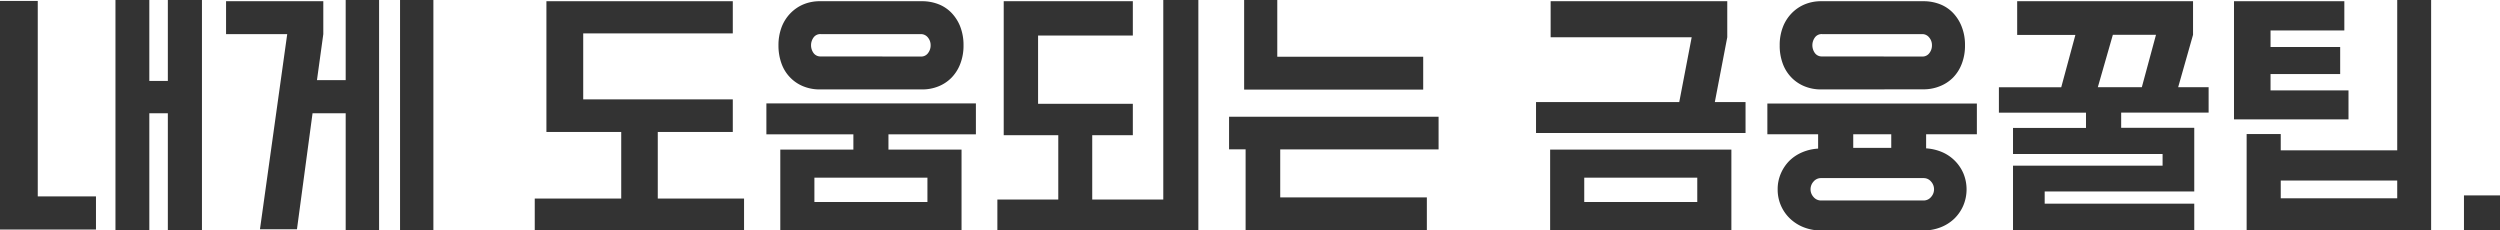 <svg xmlns="http://www.w3.org/2000/svg" viewBox="0 0 492.57 45.41"><defs><style>.cls-1{fill:#333;}</style></defs><title>자산 10</title><g id="레이어_2" data-name="레이어 2"><g id="레이어_1-2" data-name="레이어 1"><path class="cls-1" d="M7.44,38.69H18.91v6.53H0V.19H7.44ZM22.75,0h6.67V15.94h3.65V0h6.72V45.41H33.07V22.32H29.42V45.41H22.75Z"/><path class="cls-1" d="M56.59,6.72H44.54V.24H63.7V6.72l-1.25,9.07h5.66V0h6.58V45.41H68.11V22.32H61.58L58.51,45.17H51.22ZM78.82,45.41V0h6.57V45.41Z"/><path class="cls-1" d="M122.4,39.12V26H107.66V.24h36.72V6.58H114.91v13h29.47V26H129.6V39.12h17v6.29H105.36V39.12Z"/><path class="cls-1" d="M168.14,29.47v-3H151v-6.1h41.28v6.1H175.05v3h14.4V45.41H153.74V29.47Zm-6.62-11.85a8.54,8.54,0,0,1-3.22-.6A7.56,7.56,0,0,1,154,12.58a10.31,10.31,0,0,1-.62-3.65A10,10,0,0,1,154,5.35a8,8,0,0,1,1.73-2.73A7.83,7.83,0,0,1,158.3.86a8.36,8.36,0,0,1,3.22-.62h20.16a8.84,8.84,0,0,1,3.12.55,7.15,7.15,0,0,1,2.59,1.66,8.23,8.23,0,0,1,1.78,2.73,10,10,0,0,1,.67,3.75,9.85,9.85,0,0,1-.63,3.62,8,8,0,0,1-1.72,2.74,7.55,7.55,0,0,1-2.6,1.73,8.49,8.49,0,0,1-3.21.6Zm19.92-6.48a1.65,1.65,0,0,0,1.41-.68,2.45,2.45,0,0,0,.51-1.53,2.36,2.36,0,0,0-.55-1.56,1.75,1.75,0,0,0-1.37-.65H161.71a1.62,1.62,0,0,0-1.44.7,2.62,2.62,0,0,0,0,3,1.65,1.65,0,0,0,1.44.7ZM182.73,35H160.46v4.8h22.27Z"/><path class="cls-1" d="M208.51,39.31V26.64H197.76V.24H223.2V7H204.53V20.45H223.2v6.19h-8V39.31h14V0h6.91V45.41h-39.6v-6.1Z"/><path class="cls-1" d="M283.44,23v6.43h-31.2v9.46h28.89v6.53H245.42v-16h-3.26V23ZM251.66,11.18h28.75v6.48H245.13V0h6.53Z"/><path class="cls-1" d="M330.86,20.11l2.45-12.77H305.52V.24h34.8v7.1l-2.45,12.77h6.05v6.1H302.64v-6.1Zm10.27,9.36V45.41H305.42V29.47ZM334.41,35H312.14v4.8h22.27Z"/><path class="cls-1" d="M350.25,37.3a7.7,7.7,0,0,1,.63-3.12,8,8,0,0,1,1.7-2.52A8.14,8.14,0,0,1,355.1,30a9.37,9.37,0,0,1,3.12-.72V26.45h-10V20.4h41.28v6.05h-10v2.78a9.55,9.55,0,0,1,3.1.72,8,8,0,0,1,4.25,4.23,8.21,8.21,0,0,1-.05,6.38A8,8,0,0,1,385,43.13a8.15,8.15,0,0,1-2.71,1.68,9.2,9.2,0,0,1-3.33.6H358.8a9.21,9.21,0,0,1-3.34-.6,8.26,8.26,0,0,1-2.71-1.68,7.85,7.85,0,0,1-2.5-5.83Zm8.55-19.68a8.5,8.5,0,0,1-3.22-.6A7.6,7.6,0,0,1,353,15.31a7.69,7.69,0,0,1-1.73-2.73,10.09,10.09,0,0,1-.62-3.65,9.75,9.75,0,0,1,.62-3.58A8,8,0,0,1,353,2.62,7.73,7.73,0,0,1,355.58.86,8.32,8.32,0,0,1,358.8.24H379a8.92,8.92,0,0,1,3.12.55,7.15,7.15,0,0,1,2.59,1.66,8.21,8.21,0,0,1,1.77,2.73,9.76,9.76,0,0,1,.68,3.75,9.85,9.85,0,0,1-.63,3.62,7.86,7.86,0,0,1-1.73,2.74A7.51,7.51,0,0,1,382.17,17a8.49,8.49,0,0,1-3.21.6ZM356.73,37.3a2.24,2.24,0,0,0,.6,1.53,1.89,1.89,0,0,0,1.47.67H379a1.88,1.88,0,0,0,1.46-.67,2.26,2.26,0,0,0,0-3.07,1.88,1.88,0,0,0-1.46-.67H358.8a1.89,1.89,0,0,0-1.47.67A2.25,2.25,0,0,0,356.73,37.3Zm22-26.16a1.66,1.66,0,0,0,1.41-.68,2.45,2.45,0,0,0,.51-1.53,2.31,2.31,0,0,0-.56-1.56,1.71,1.71,0,0,0-1.36-.65H359a1.62,1.62,0,0,0-1.44.7,2.62,2.62,0,0,0,0,3,1.65,1.65,0,0,0,1.44.7Zm-13.59,18h7.49V26.45h-7.49Z"/><path class="cls-1" d="M432.33,37.73H402.86v2.4h29.47v5.28H396.62V32.64h29.47v-2.3H396.62V25.2H411v-3H393.84v-5h12.28l2.79-10.32H397.44V.24h34.65V6.86l-2.93,10.32h6v5H417.93v3h14.4Zm-19-20.55H422l2.79-10.32h-8.5Z"/><path class="cls-1" d="M440.16.24H461.9V6H447.36V9.26h13.72v5.33H447.36v3.22h15.36v5.71H440.16Zm9.21,29.38h22.95V0H479V45.41H442.65v-19h6.72Zm0,9.45h22.95v-3.5H449.37Z"/><path class="cls-1" d="M485.47,45.41V38.5h7.1v6.91Z"/></g></g></svg>